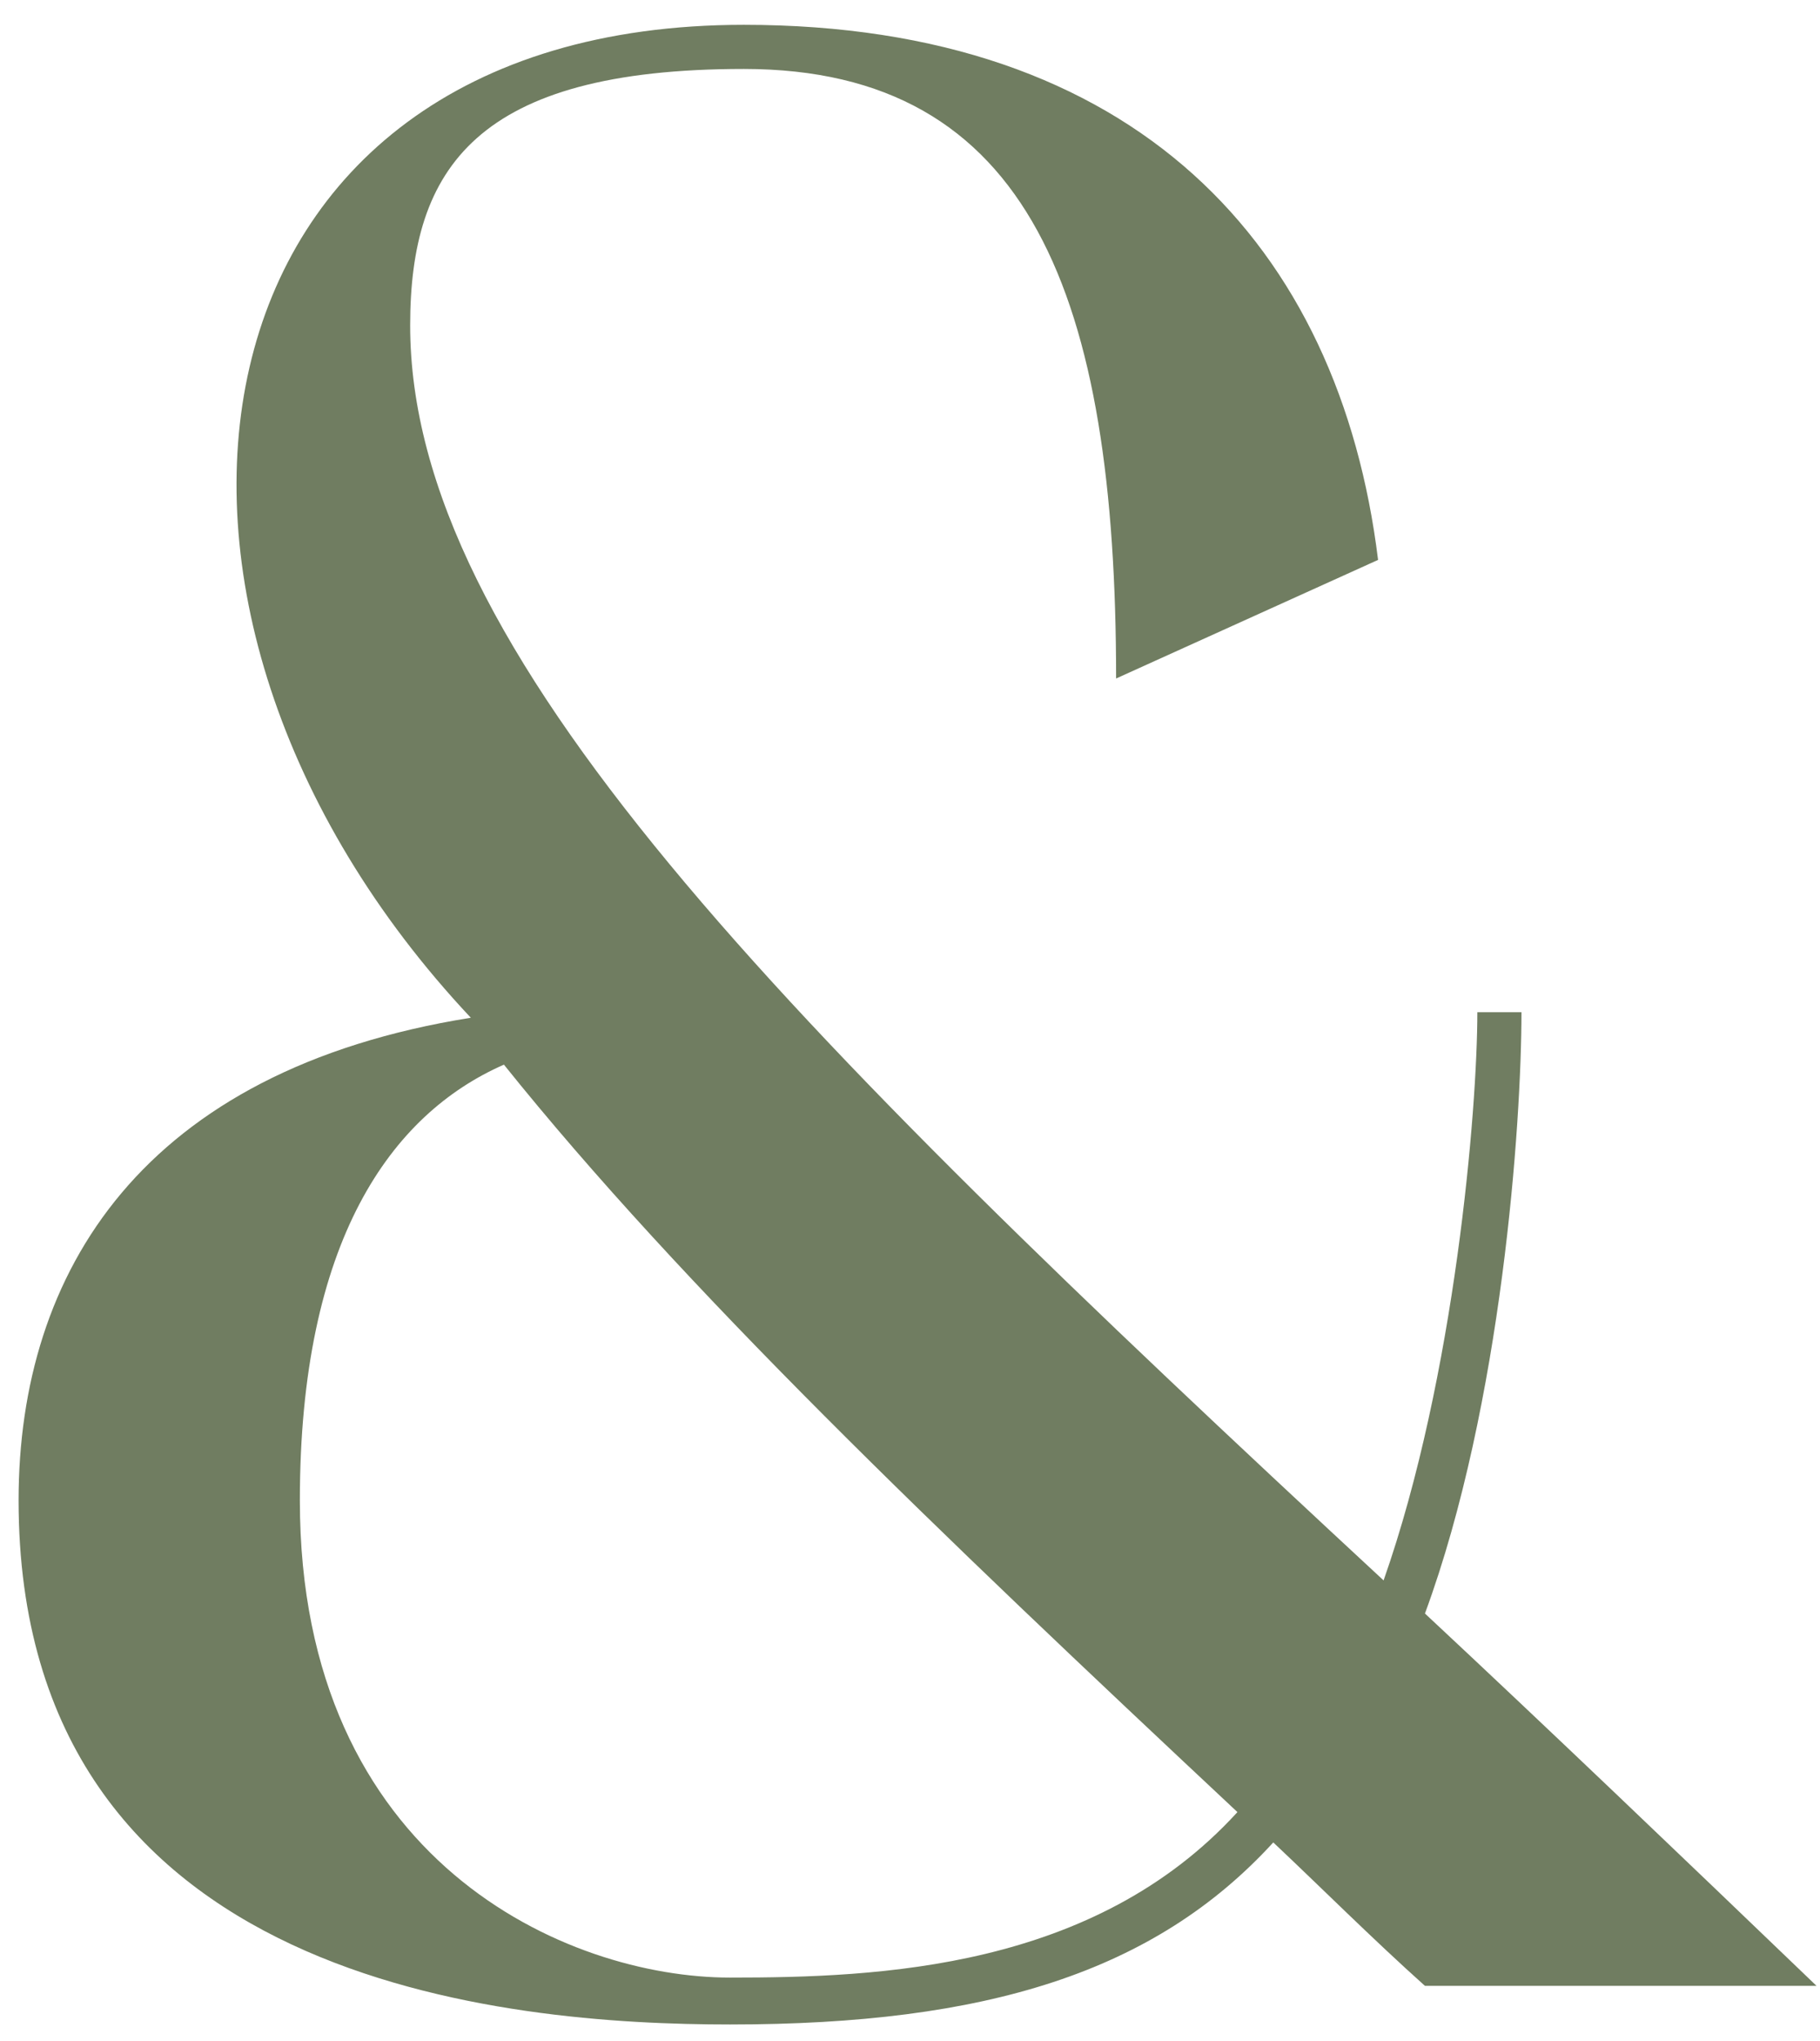 <?xml version="1.0" encoding="UTF-8"?> <svg xmlns="http://www.w3.org/2000/svg" width="66" height="74" viewBox="0 0 66 74" fill="none"><path d="M0.674 54.4C0.674 46.1 5.174 38.8 17.074 36.9C3.074 22 6.374 0.9 26.974 0.9C41.174 0.9 48.574 8.9 49.974 20.3L40.474 24.6C40.474 10.8 37.374 2.5 26.974 2.5C17.274 2.5 14.874 6.1 14.874 11.8C14.874 23.6 28.174 36.9 50.174 57.3C52.774 49.9 53.574 40.2 53.574 36.7H55.174C55.174 40.7 54.474 50.9 51.674 58.5C56.174 62.7 60.874 67.2 65.874 72H51.674C49.774 70.3 47.874 68.4 46.174 66.8C41.874 71.5 35.774 73.4 26.474 73.4C18.474 73.4 0.674 72 0.674 54.4ZM18.274 38.6C14.174 40.4 10.874 45 10.874 54.4C10.874 67.5 20.574 71.7 26.474 71.7C31.874 71.7 39.674 71.4 44.874 65.7C33.874 55.4 24.774 46.7 18.274 38.6Z" fill="#707D61"></path></svg> 